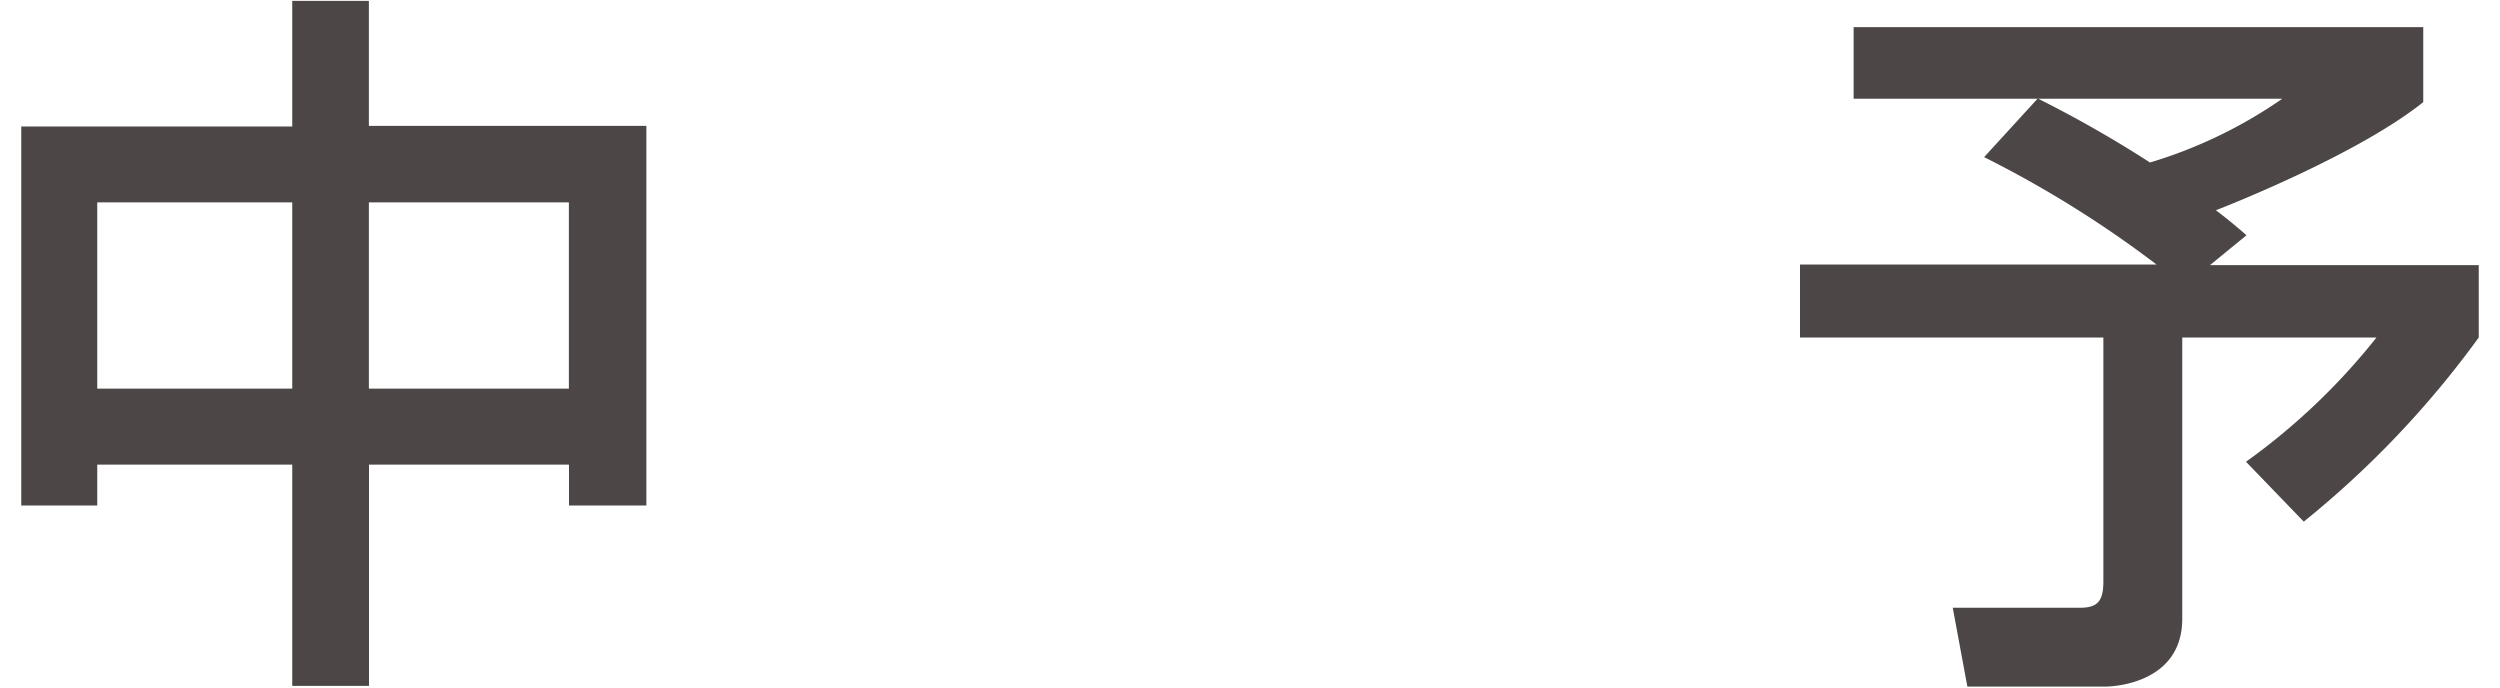 <svg xmlns="http://www.w3.org/2000/svg" viewBox="0 0 200 55"><defs><style>.cls-1{fill:#4c4746;}</style></defs><g id="レイヤー_2" data-name="レイヤー 2"><path class="cls-1" d="M29.51.07v10h22.2V40.44H45.52V37.17h-16v17.7H23.38V37.17H7.78v3.27H1.7V10.12H23.38V.07ZM7.78,16.19v14.9h15.6V16.19Zm21.73,0v14.9h16V16.19Z"/><path class="cls-1" d="M163,7.9H148.29V2.17h45.57v6c-5,4-14.78,7.95-16.59,8.65.7.52,1.57,1.23,2.45,2l-2.92,2.39h21.5V27a76.92,76.92,0,0,1-14,14.73l-4.62-4.79A51.8,51.8,0,0,0,190.12,27H174.58V49.5c0,5.08-5.32,5.43-6.19,5.43h-11l-1.17-6.31H166.4c1.4,0,1.87-.53,1.87-2.1V27H144V21.16h28.52a87.33,87.33,0,0,0-13.79-8.59Zm.06,0A94.27,94.27,0,0,1,172,13,37.39,37.39,0,0,0,182.58,7.9Z"/></g></svg>